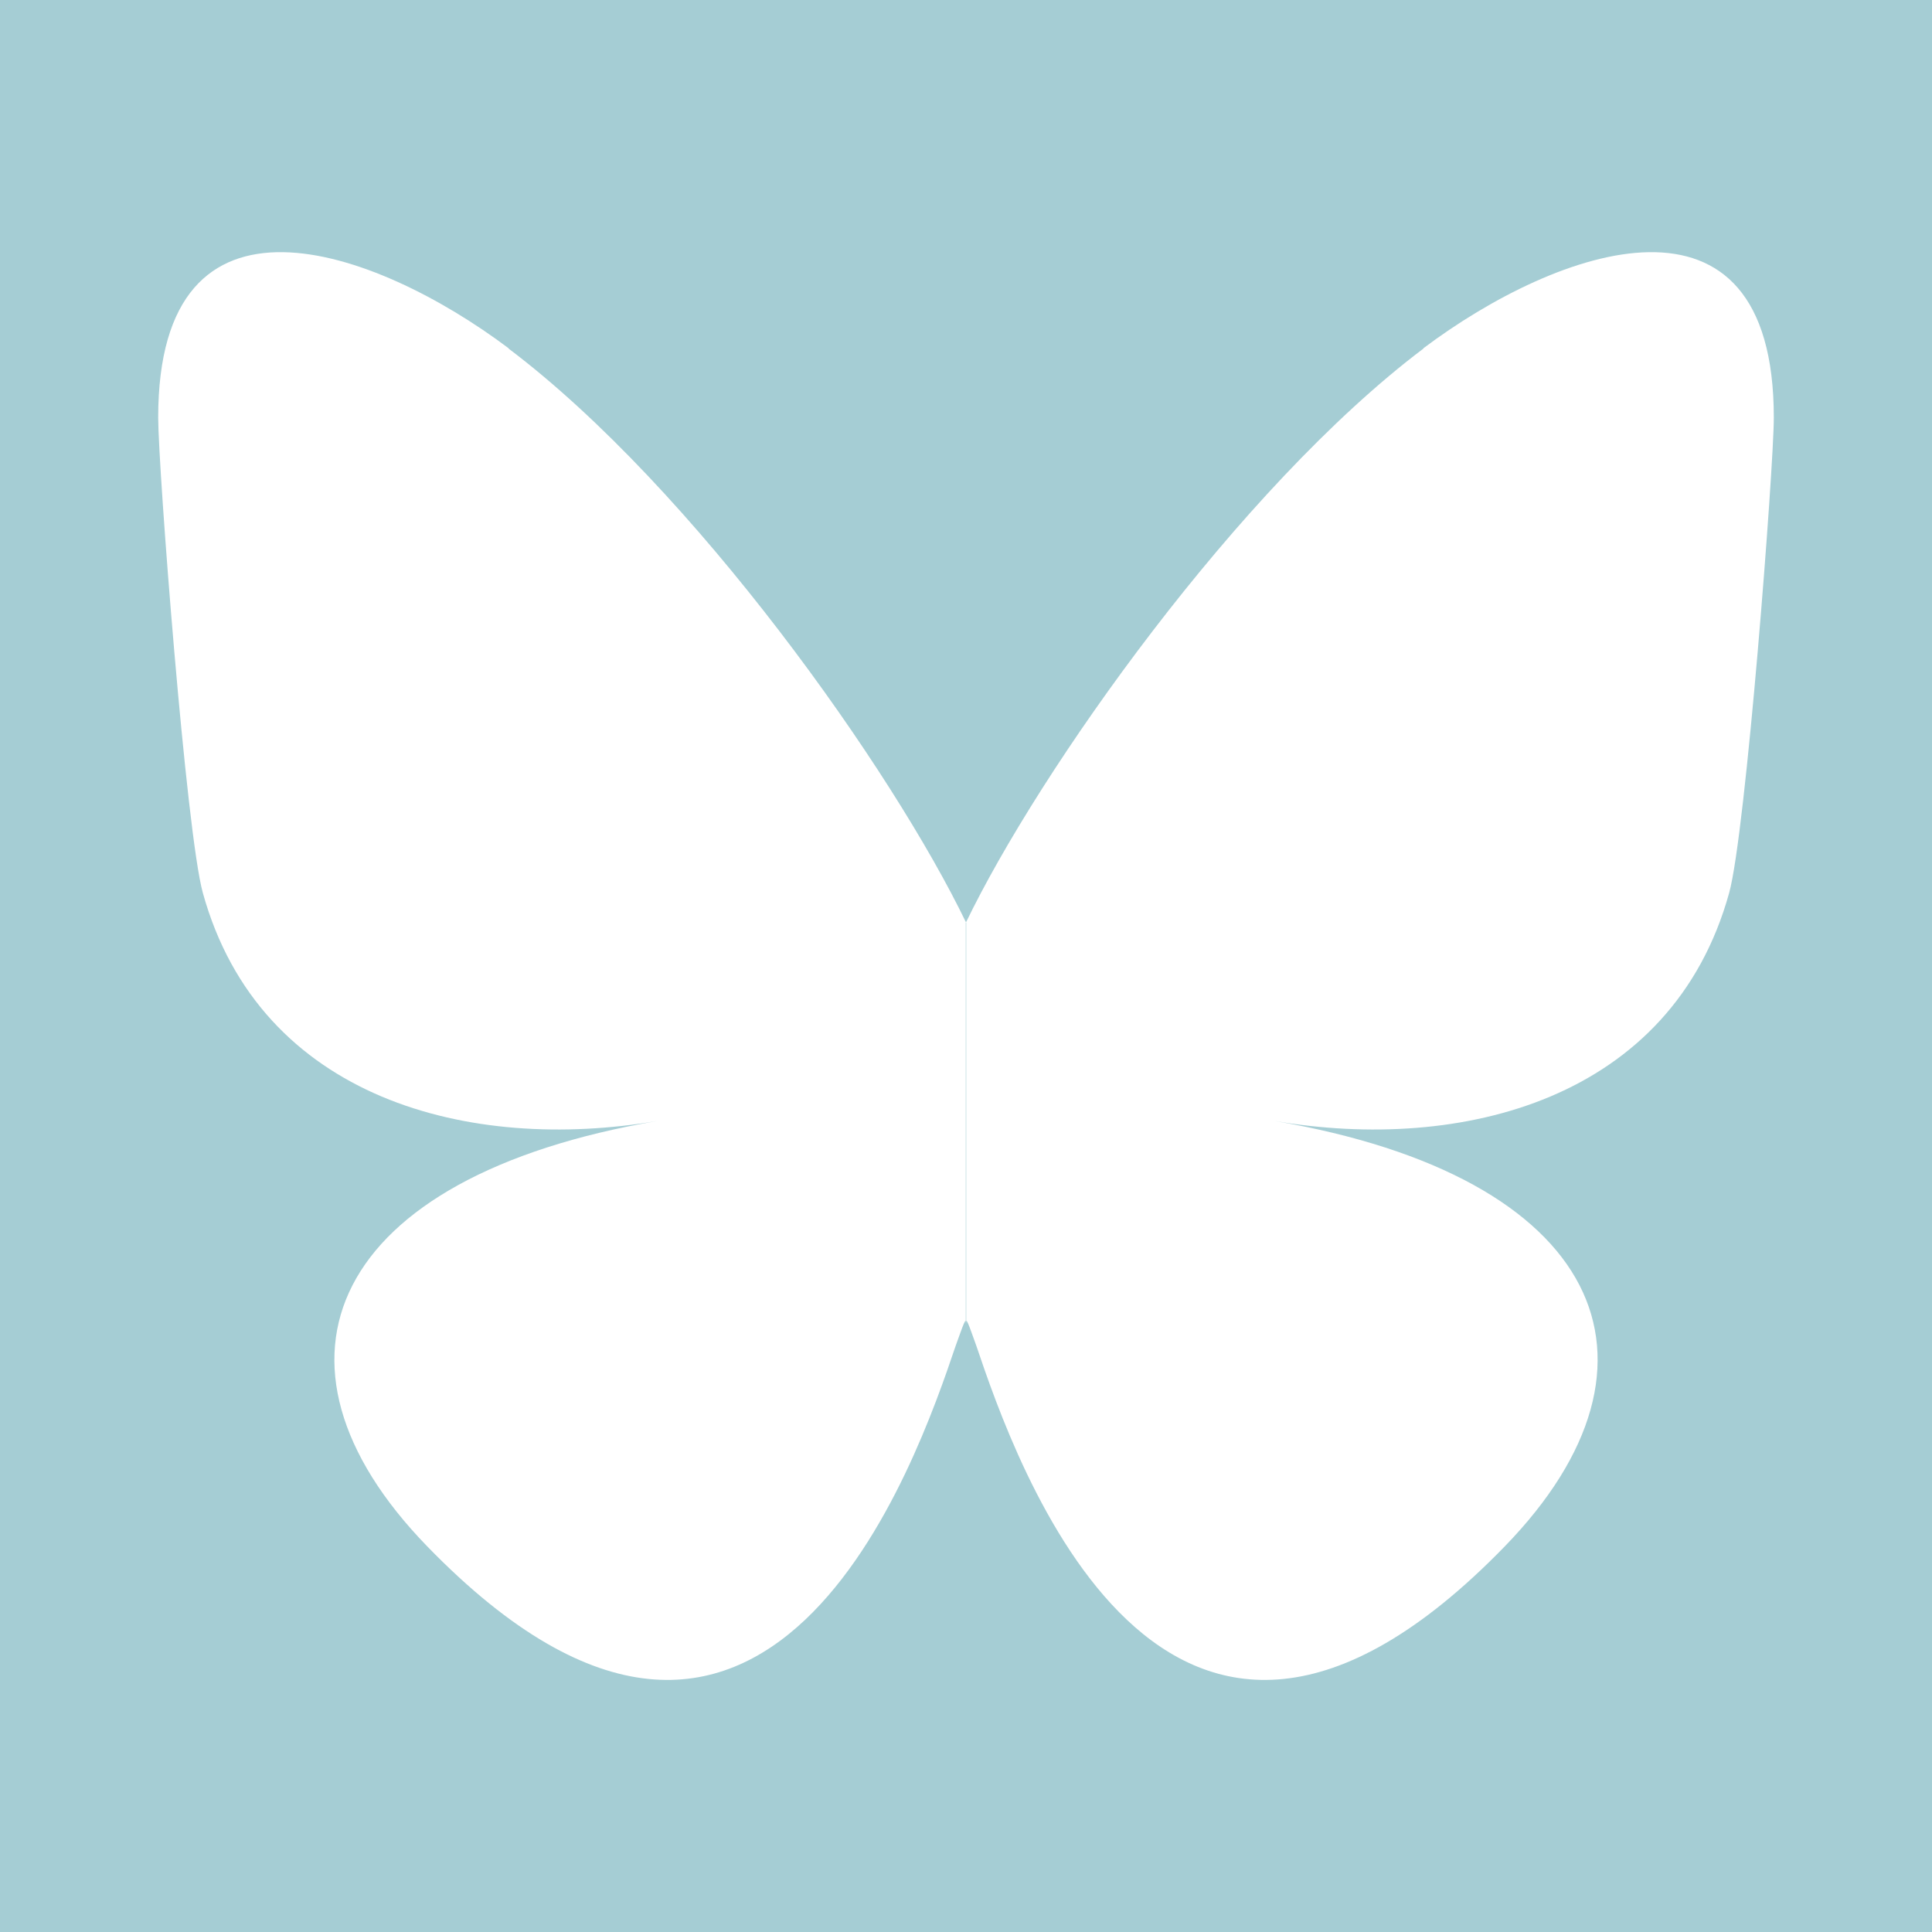 <?xml version="1.0" encoding="UTF-8"?>
<svg id="_レイヤー_2" data-name="レイヤー 2" xmlns="http://www.w3.org/2000/svg" viewBox="0 0 44.09 44.09">
  <defs>
    <style>
      .cls-1 {
        fill: #fff;
      }

      .cls-2 {
        fill: #a5cdd4;
      }
    </style>
  </defs>
  <g id="_モバイル" data-name="モバイル">
    <g id="_フッター_" data-name="&amp;lt;フッター&amp;gt;">
      <g id="_SNSリンク_" data-name="&amp;lt;SNSリンク&amp;gt;">
        <g>
          <rect class="cls-2" width="44.09" height="44.09"/>
          <path class="cls-1" d="M11.6,7.95c4.23,3.19,8.78,9.64,10.45,13.11v9.15c0-.19-.07.03-.24.5-.87,2.57-4.28,12.59-12.06,4.58-4.1-4.22-2.2-8.44,5.26-9.71-4.27.73-9.07-.48-10.38-5.2-.38-1.36-1.02-9.72-1.02-10.85,0-5.66,4.94-3.88,8-1.58ZM32.49,7.95c-4.23,3.19-8.78,9.64-10.45,13.11v9.15c0-.19.07.03.24.5.87,2.57,4.28,12.59,12.06,4.58,4.1-4.22,2.2-8.44-5.26-9.71,4.27.73,9.07-.48,10.38-5.2.38-1.36,1.02-9.72,1.02-10.85,0-5.66-4.94-3.88-8-1.58h0Z"/>
        </g>
      </g>
    </g>
  </g>
</svg>